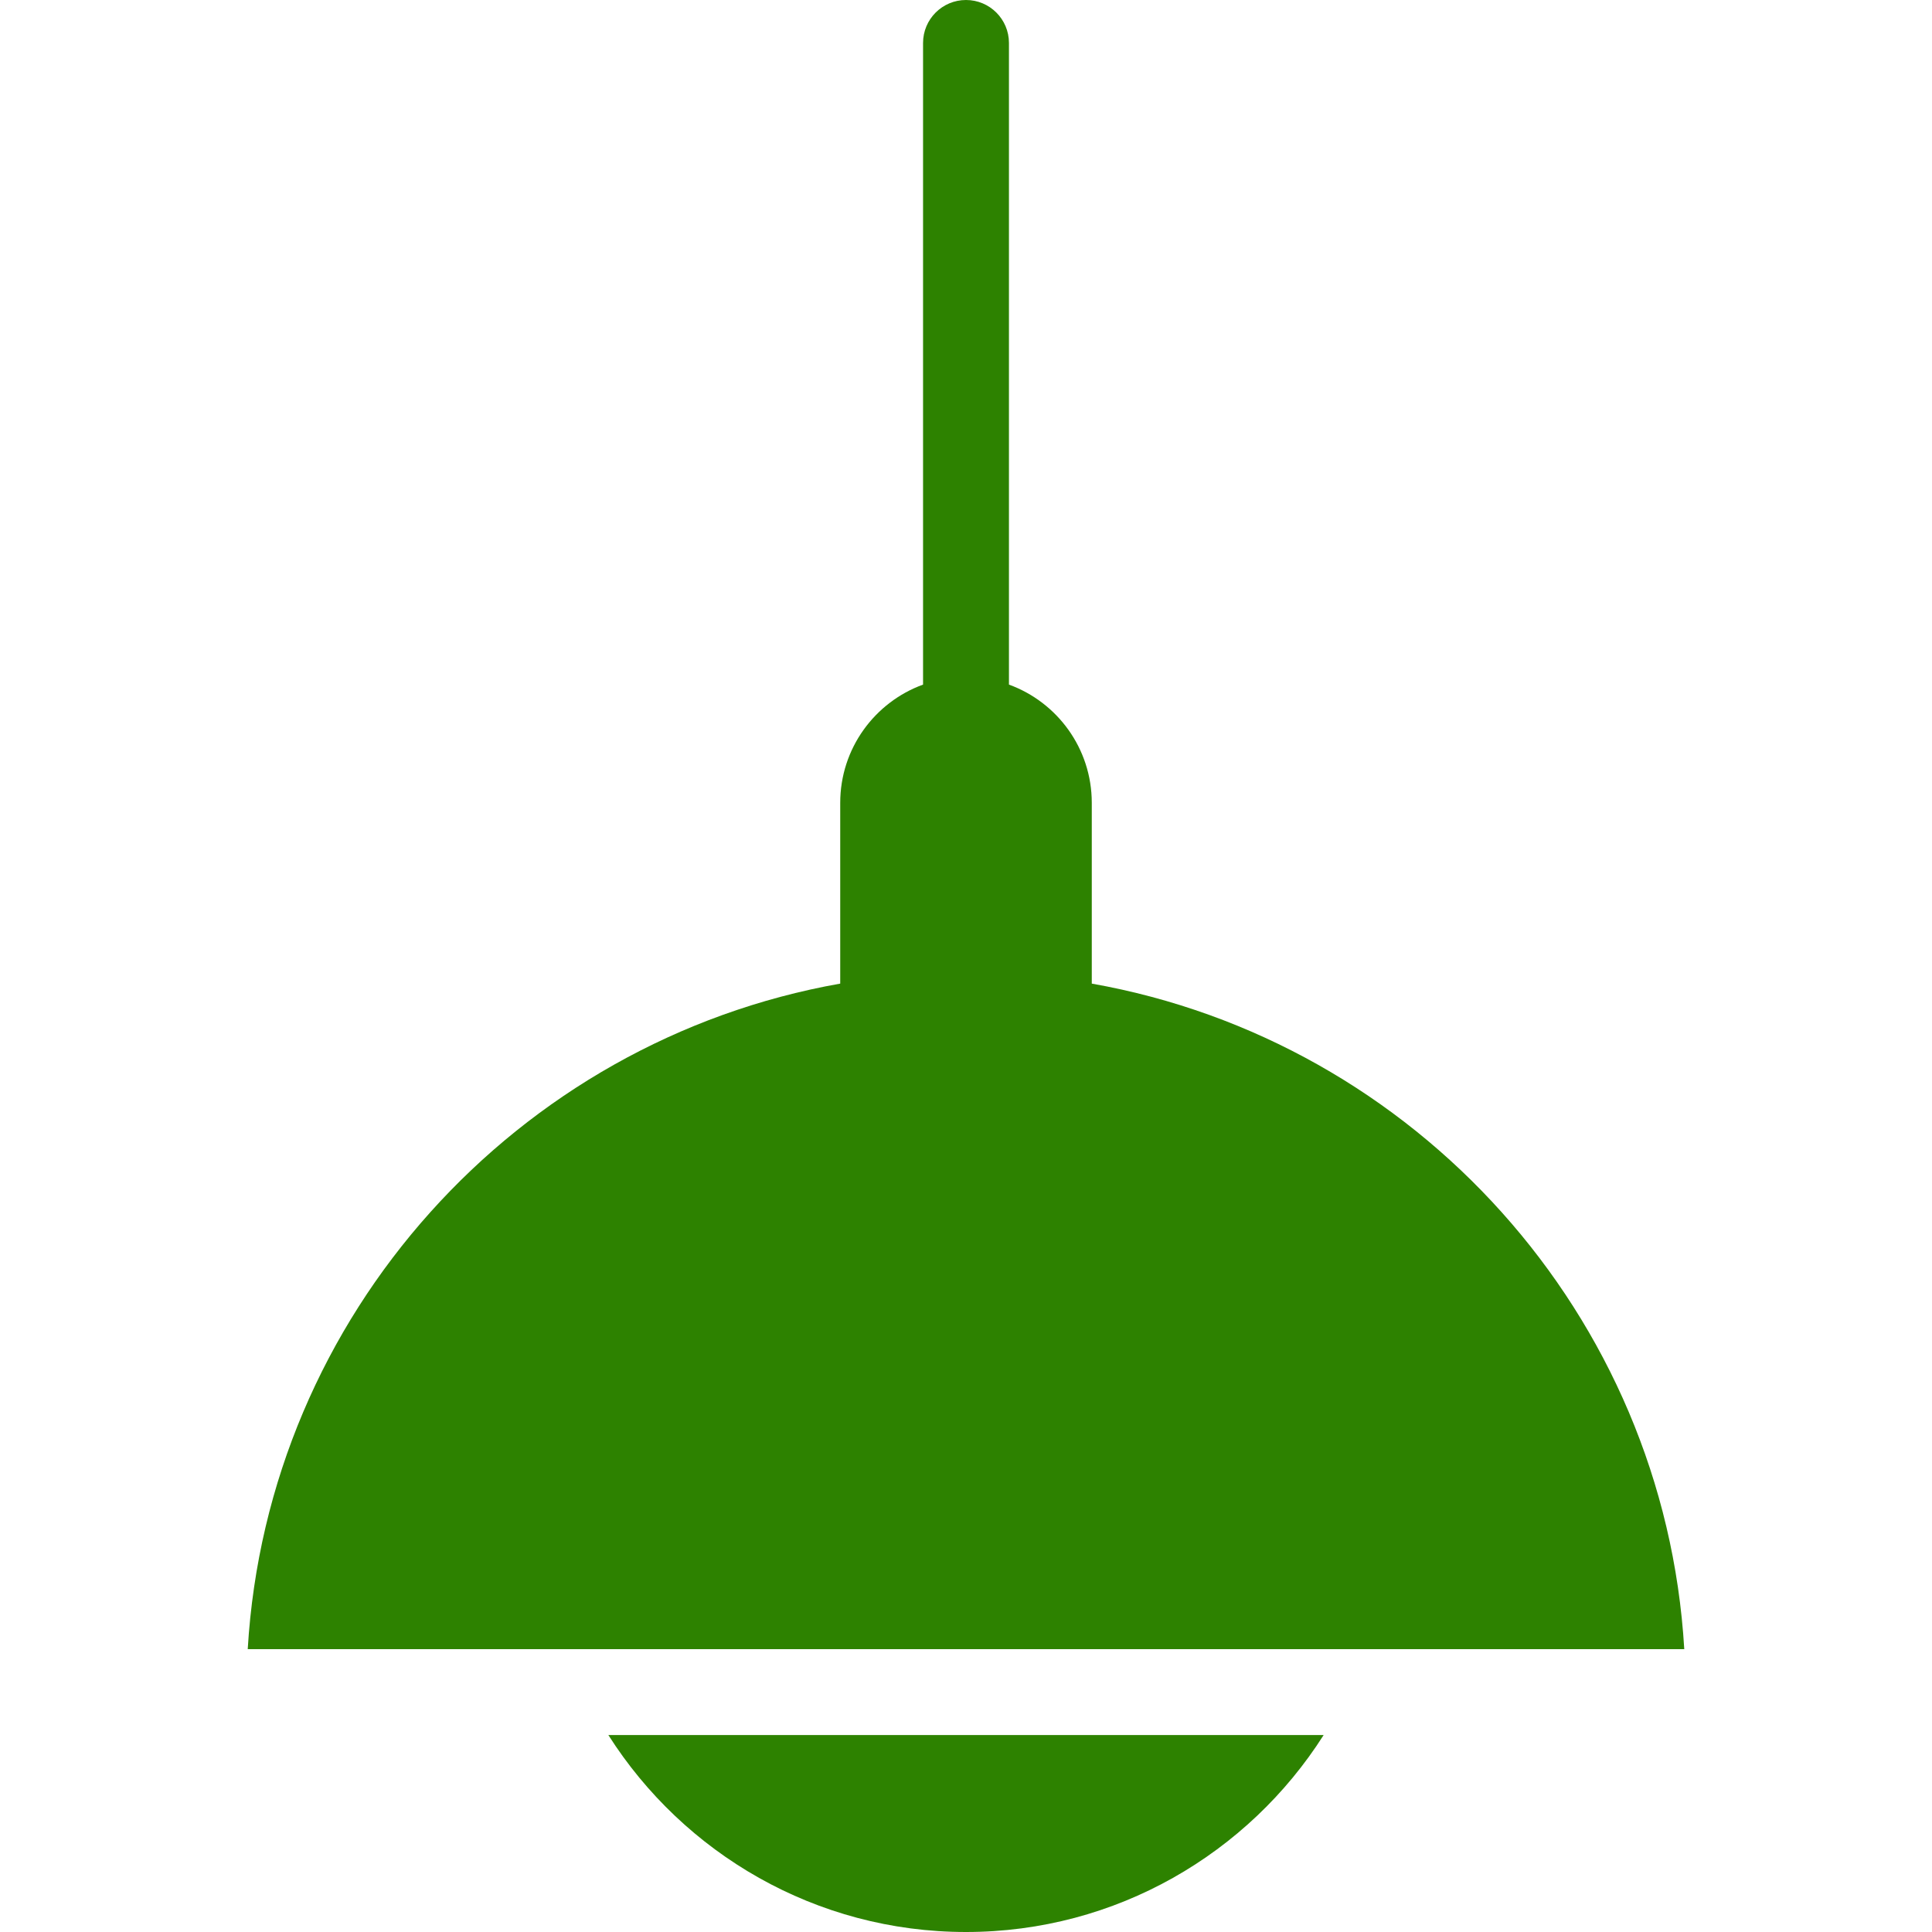 <?xml version="1.0" encoding="UTF-8"?> <svg xmlns="http://www.w3.org/2000/svg" xmlns:xlink="http://www.w3.org/1999/xlink" xmlns:svgjs="http://svgjs.com/svgjs" width="512" height="512" x="0" y="0" viewBox="0 0 482.491 482.491" style="enable-background:new 0 0 512 512" xml:space="preserve" class=""> <g> <path d="M272.657 245.643V200.5c0-13.581-8.62-25.147-20.686-29.53V10.725C251.971 4.802 247.169 0 241.246 0s-10.725 4.802-10.725 10.725V170.97c-12.067 4.383-20.686 15.949-20.686 29.53v45.143c-80.733 14.292-143.028 82.66-147.967 166.215h358.756c-4.939-83.555-67.234-151.923-147.967-166.215zM241.246 482.491c37.521 0 70.537-19.643 89.315-49.183h-178.63c18.777 29.54 51.794 49.183 89.315 49.183z" fill="#2d8200" data-original="#000000" class="" opacity="1"></path> </g> </svg> 
